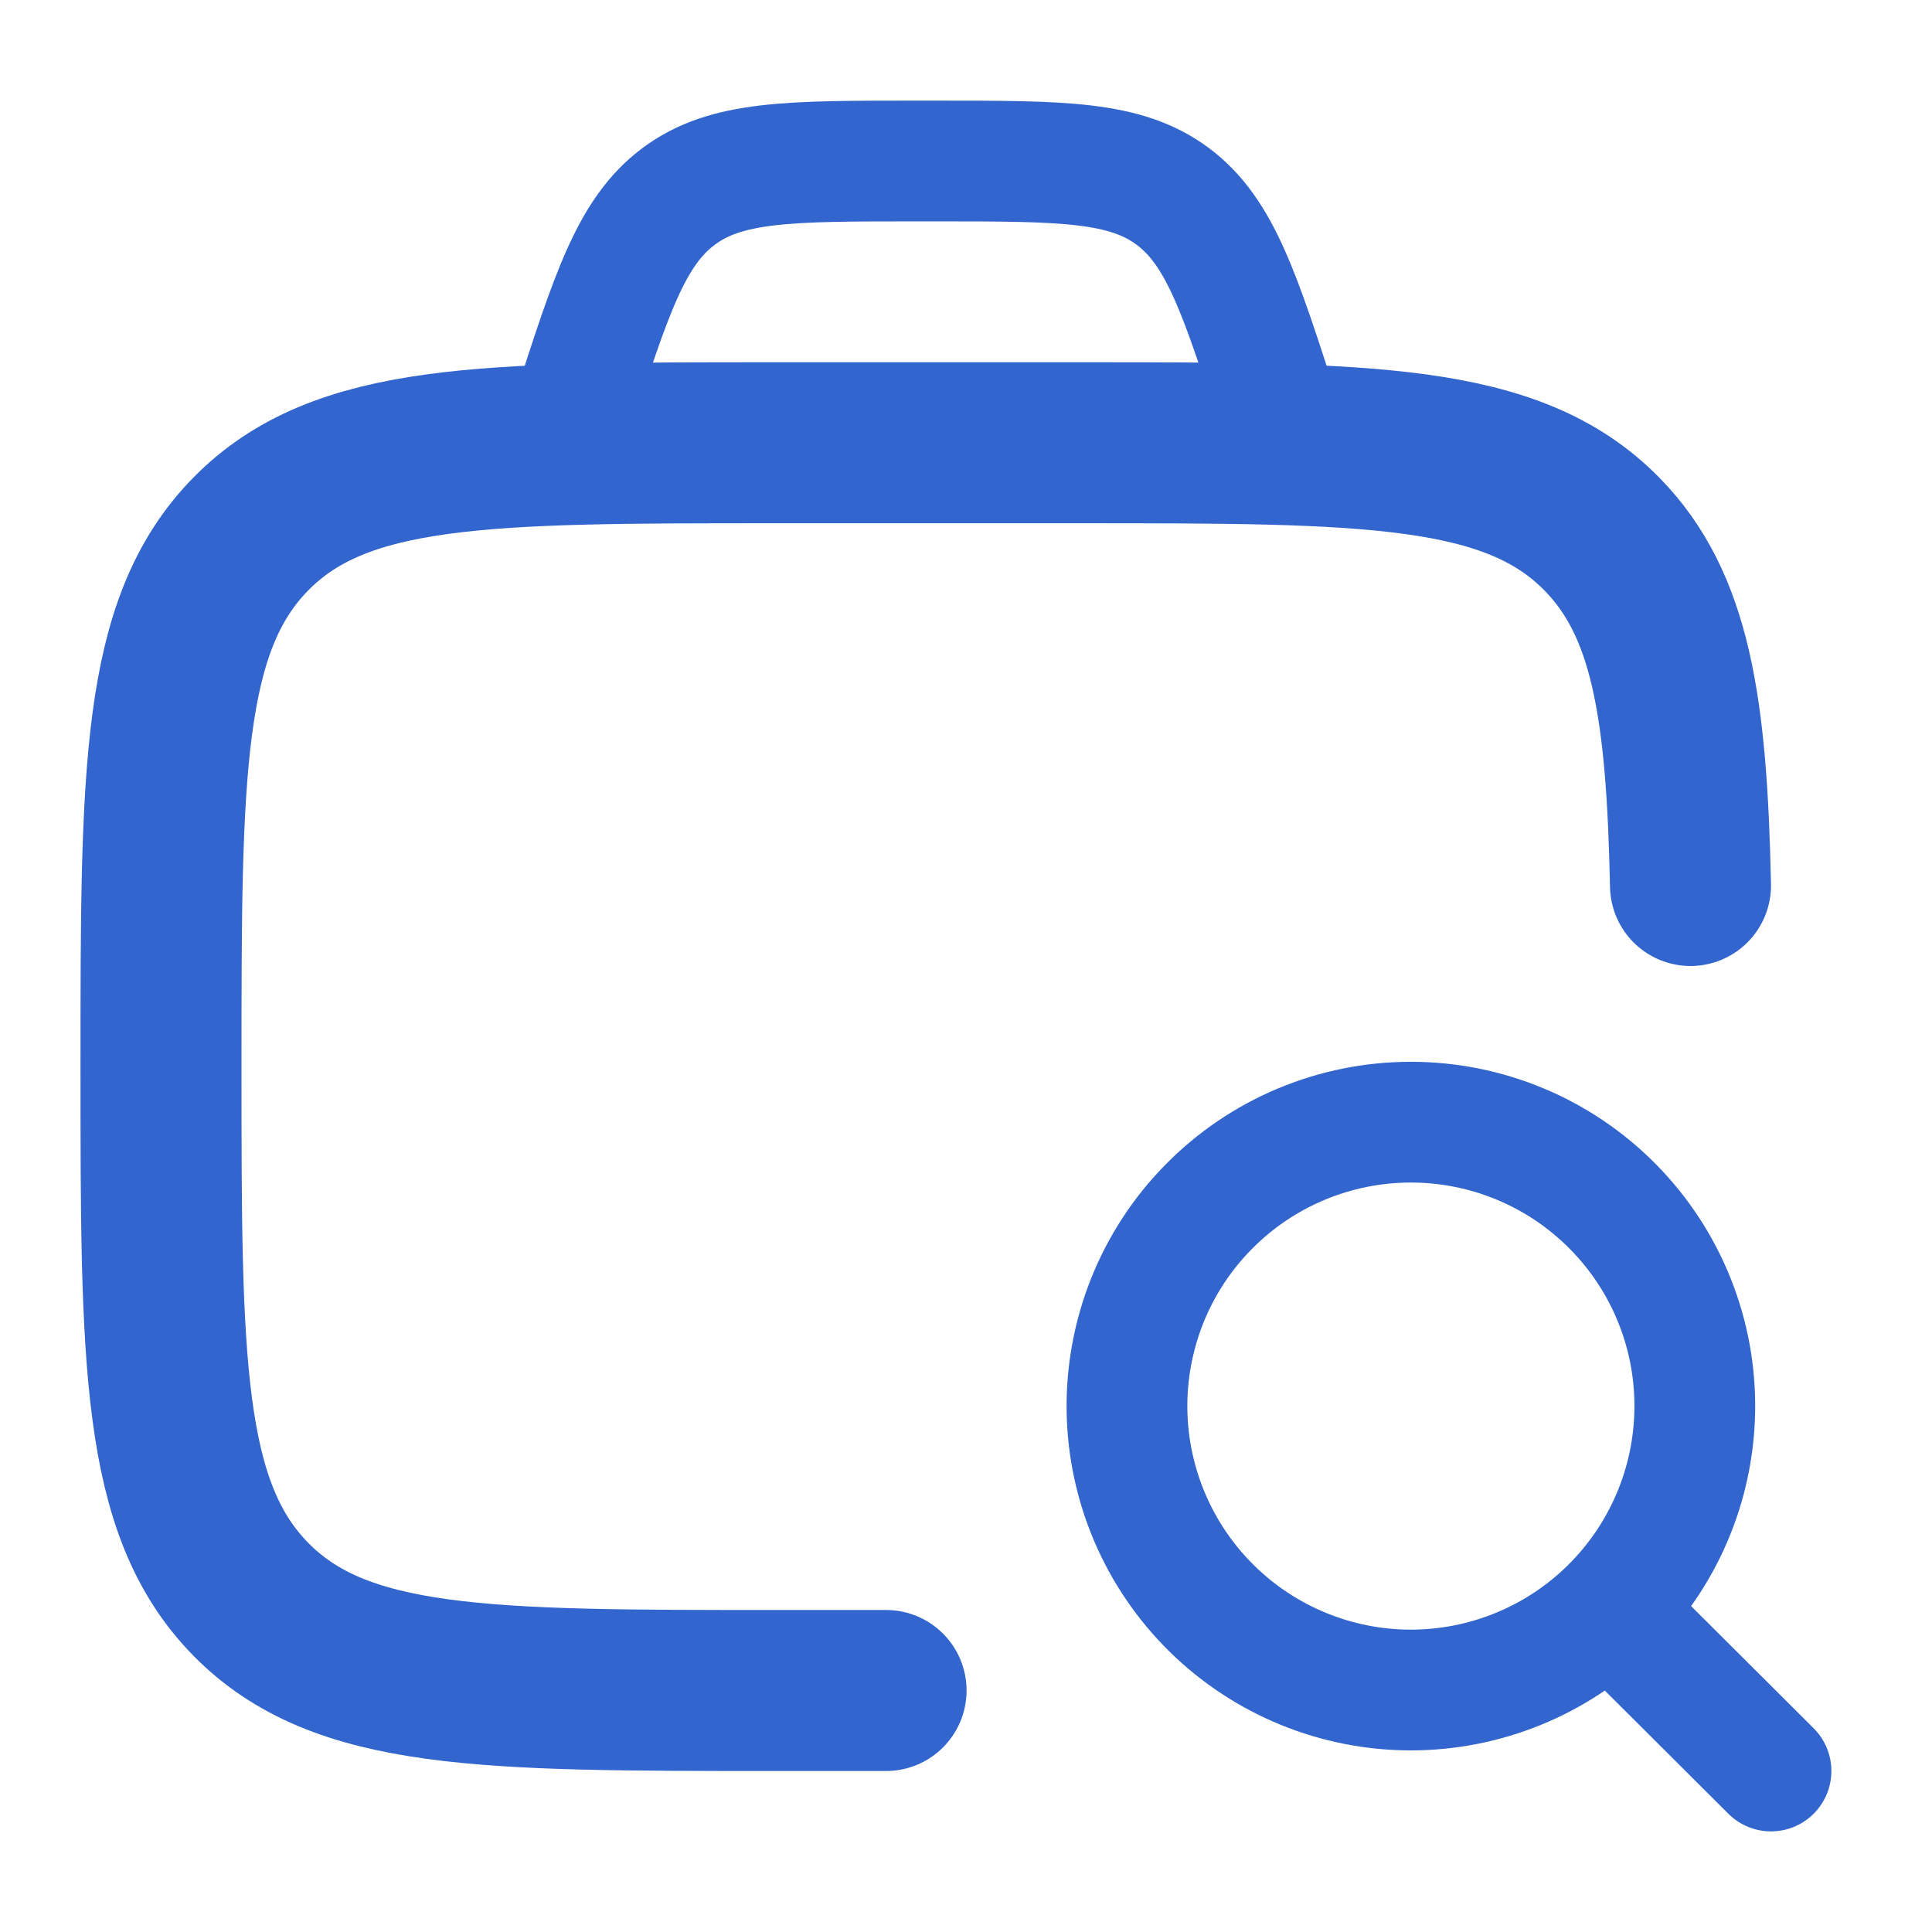<svg width="24" height="24" viewBox="0 0 24 24" fill="none" xmlns="http://www.w3.org/2000/svg">
<g id="hugeicons:job-search">
<g id="Group">
<path id="Vector" d="M11.007 21H9.605C6.02 21 4.228 21 3.114 19.865C2 18.73 2 16.903 2 13.25C2 9.597 2 7.77 3.114 6.635C4.228 5.5 6.02 5.5 9.605 5.5H13.408C16.993 5.5 18.786 5.5 19.9 6.635C20.757 7.508 20.954 8.791 21 11" stroke="#3265CD" stroke-width="2" stroke-linecap="round" stroke-linejoin="round"/>
<path id="Vector_2" d="M20.017 20.023L22 22M16 5.5L15.9 5.19C15.405 3.65 15.158 2.88 14.569 2.44C13.979 2 13.197 2 11.63 2H11.367C9.802 2 9.019 2 8.43 2.44C7.84 2.88 7.593 3.65 7.098 5.19L7 5.5M21.053 17.526C21.061 17.058 20.976 16.593 20.802 16.158C20.628 15.723 20.37 15.328 20.041 14.994C19.713 14.66 19.322 14.395 18.89 14.214C18.458 14.033 17.995 13.94 17.526 13.94C17.058 13.94 16.595 14.033 16.163 14.214C15.731 14.395 15.34 14.66 15.012 14.994C14.683 15.328 14.425 15.723 14.251 16.158C14.078 16.593 13.992 17.058 14 17.526C14.016 18.451 14.394 19.333 15.054 19.982C15.713 20.63 16.601 20.994 17.526 20.994C18.452 20.994 19.34 20.63 19.999 19.982C20.659 19.333 21.037 18.451 21.053 17.526Z" stroke="#3265CD" stroke-width="1.5" stroke-linecap="round" stroke-linejoin="round"/>
</g>
</g>
</svg>
